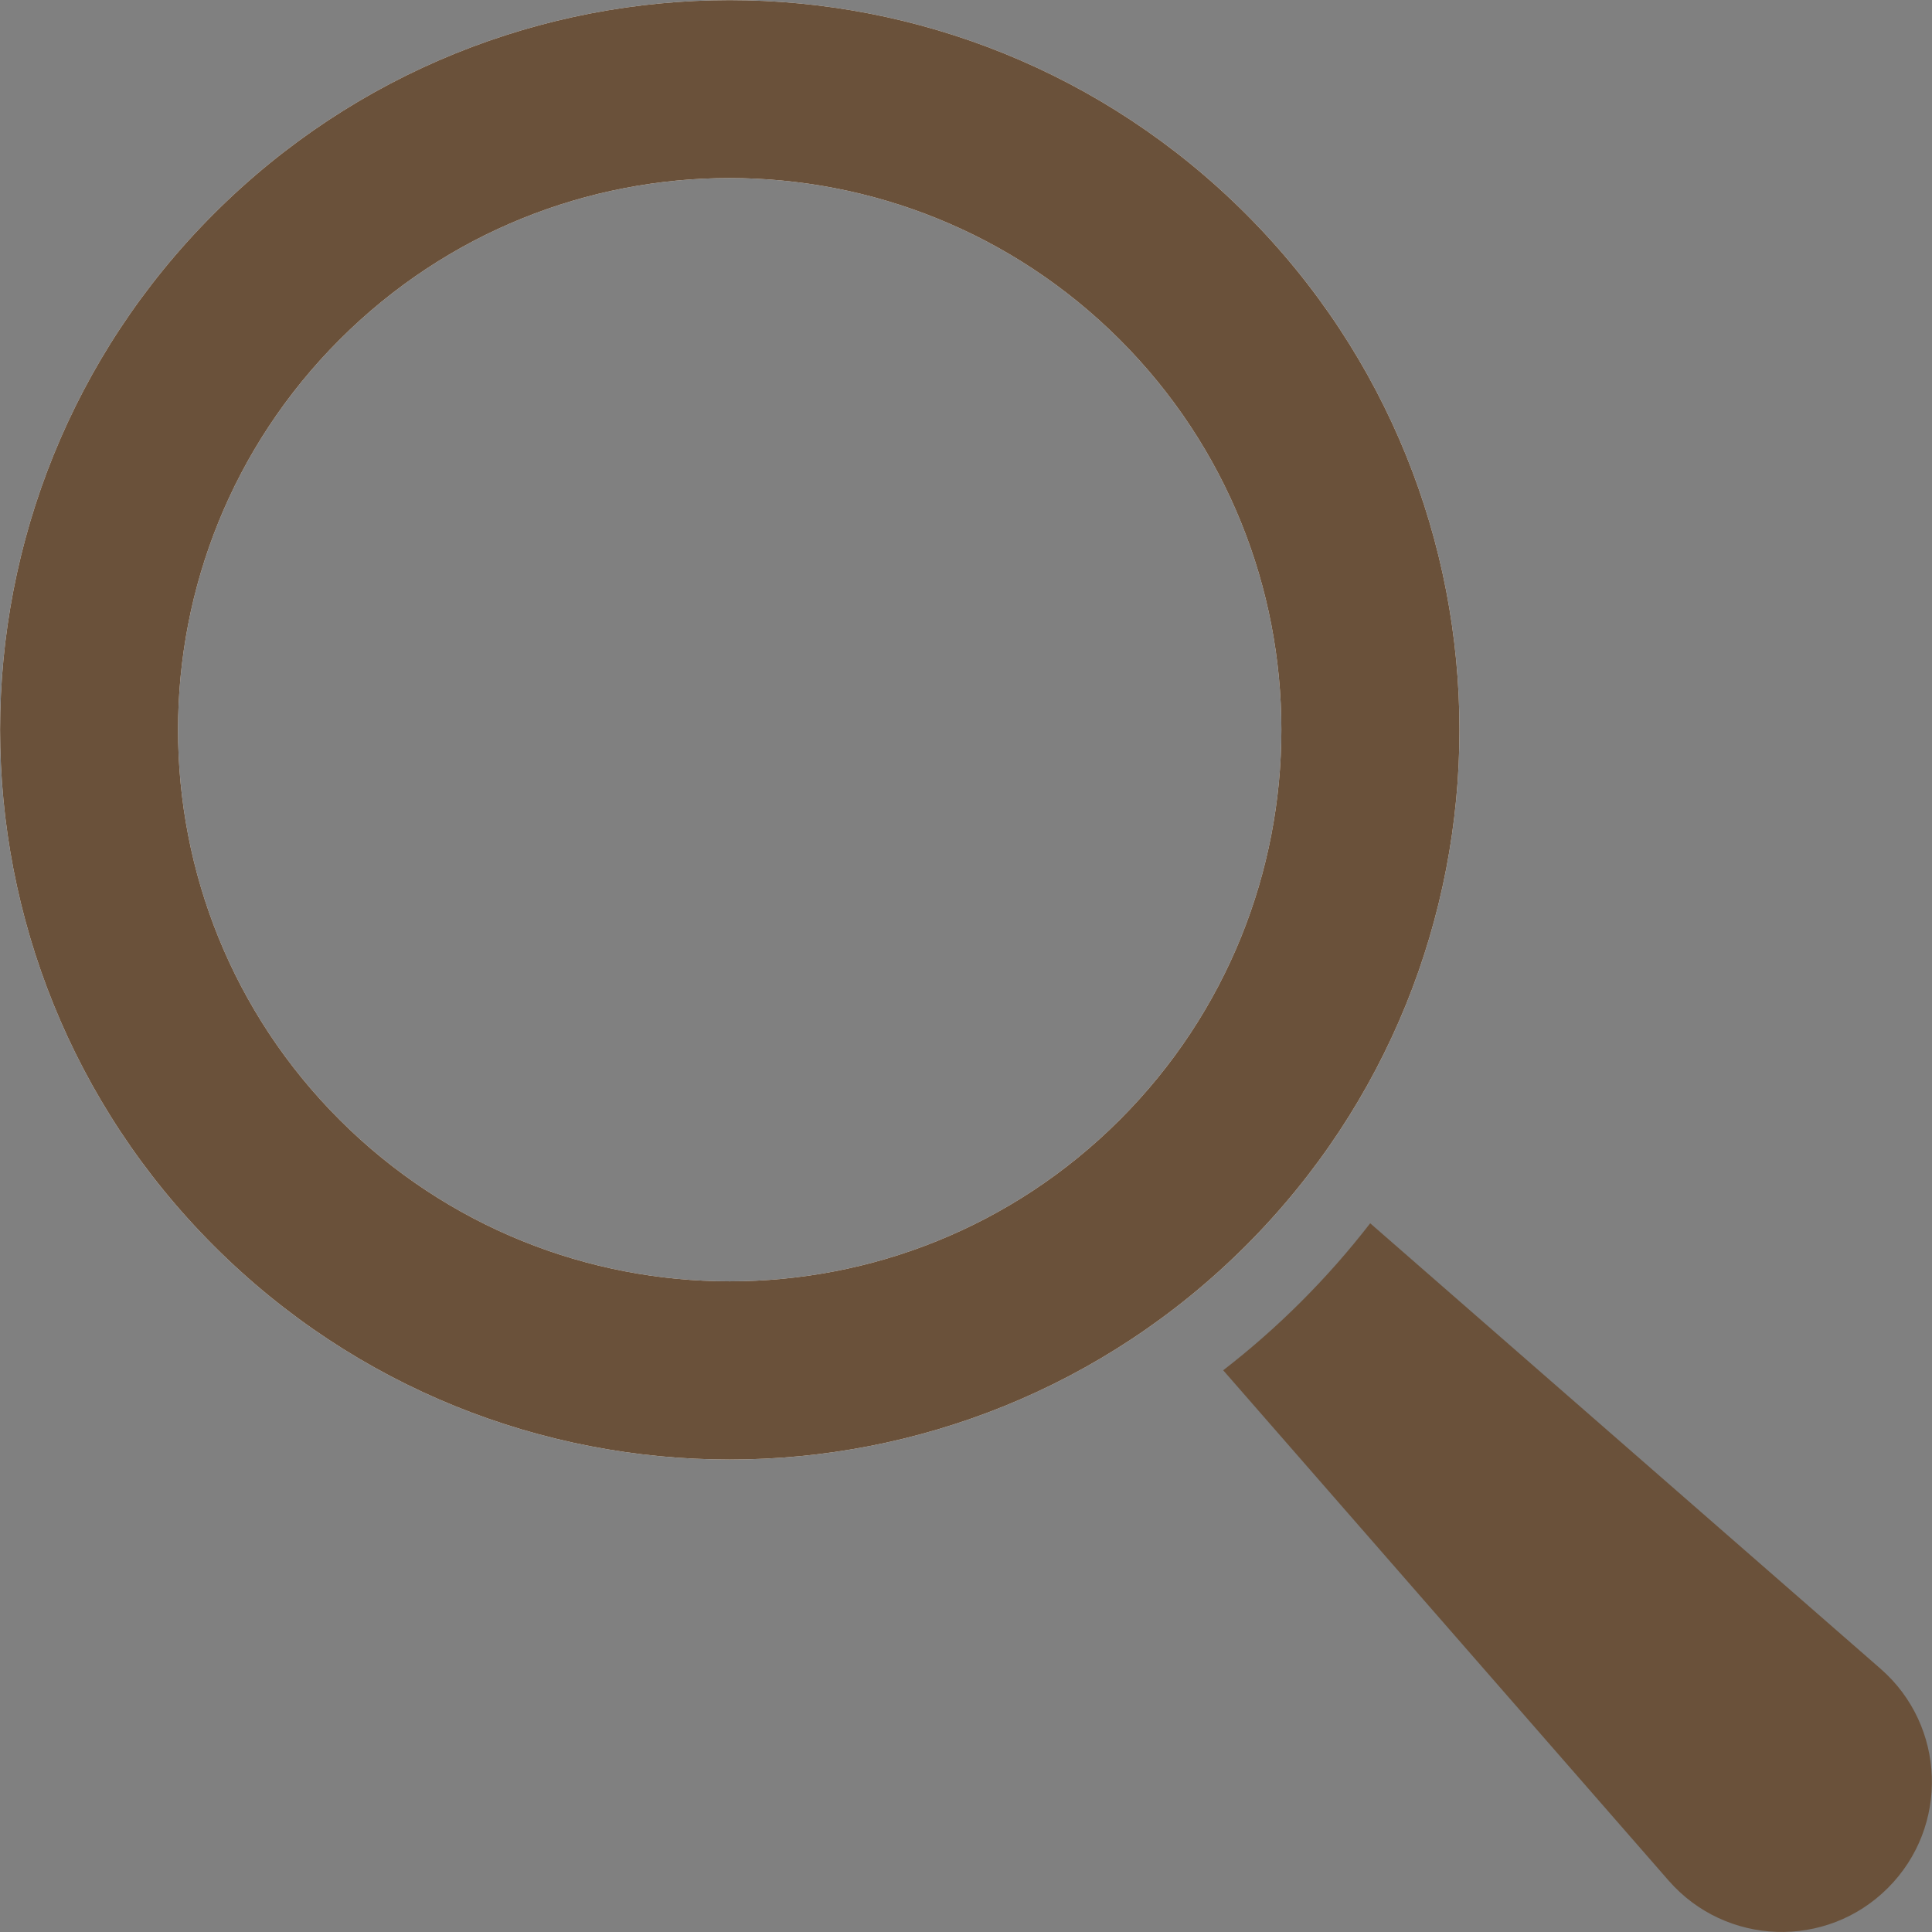 <svg width="24" height="24" viewBox="0 0 24 24" fill="none" xmlns="http://www.w3.org/2000/svg">
<rect x="0" y="0" width="24" height="24" fill="#808080" stroke="none"/>
<path d="M17.021 15.196C16.758 15.536 16.474 15.859 16.166 16.167C15.858 16.475 15.535 16.759 15.195 17.022L20.728 23.361C21.438 24.174 22.689 24.217 23.452 23.453C24.216 22.69 24.174 21.439 23.36 20.729L17.021 15.196Z" fill="#6A513A"/>
<path d="M15.475 2.656C11.934 -0.883 6.195 -0.883 2.656 2.656C-0.884 6.196 -0.884 11.934 2.656 15.476C6.195 19.017 11.934 19.015 15.475 15.476C19.016 11.936 19.014 6.196 15.475 2.656ZM13.91 13.911C11.235 16.586 6.896 16.586 4.219 13.911C1.542 11.235 1.543 6.896 4.219 4.219C6.894 1.542 11.233 1.544 13.91 4.219C16.587 6.896 16.587 11.235 13.91 13.911Z" fill="white"/>
<path d="M15.475 2.656C11.934 -0.883 6.195 -0.883 2.656 2.656C-0.884 6.196 -0.884 11.934 2.656 15.476C6.195 19.017 11.934 19.015 15.475 15.476C19.016 11.936 19.014 6.196 15.475 2.656ZM13.91 13.911C11.235 16.586 6.896 16.586 4.219 13.911C1.542 11.235 1.543 6.896 4.219 4.219C6.894 1.542 11.233 1.544 13.91 4.219C16.587 6.896 16.587 11.235 13.91 13.911Z" fill="#6A513A"/>
</svg>
